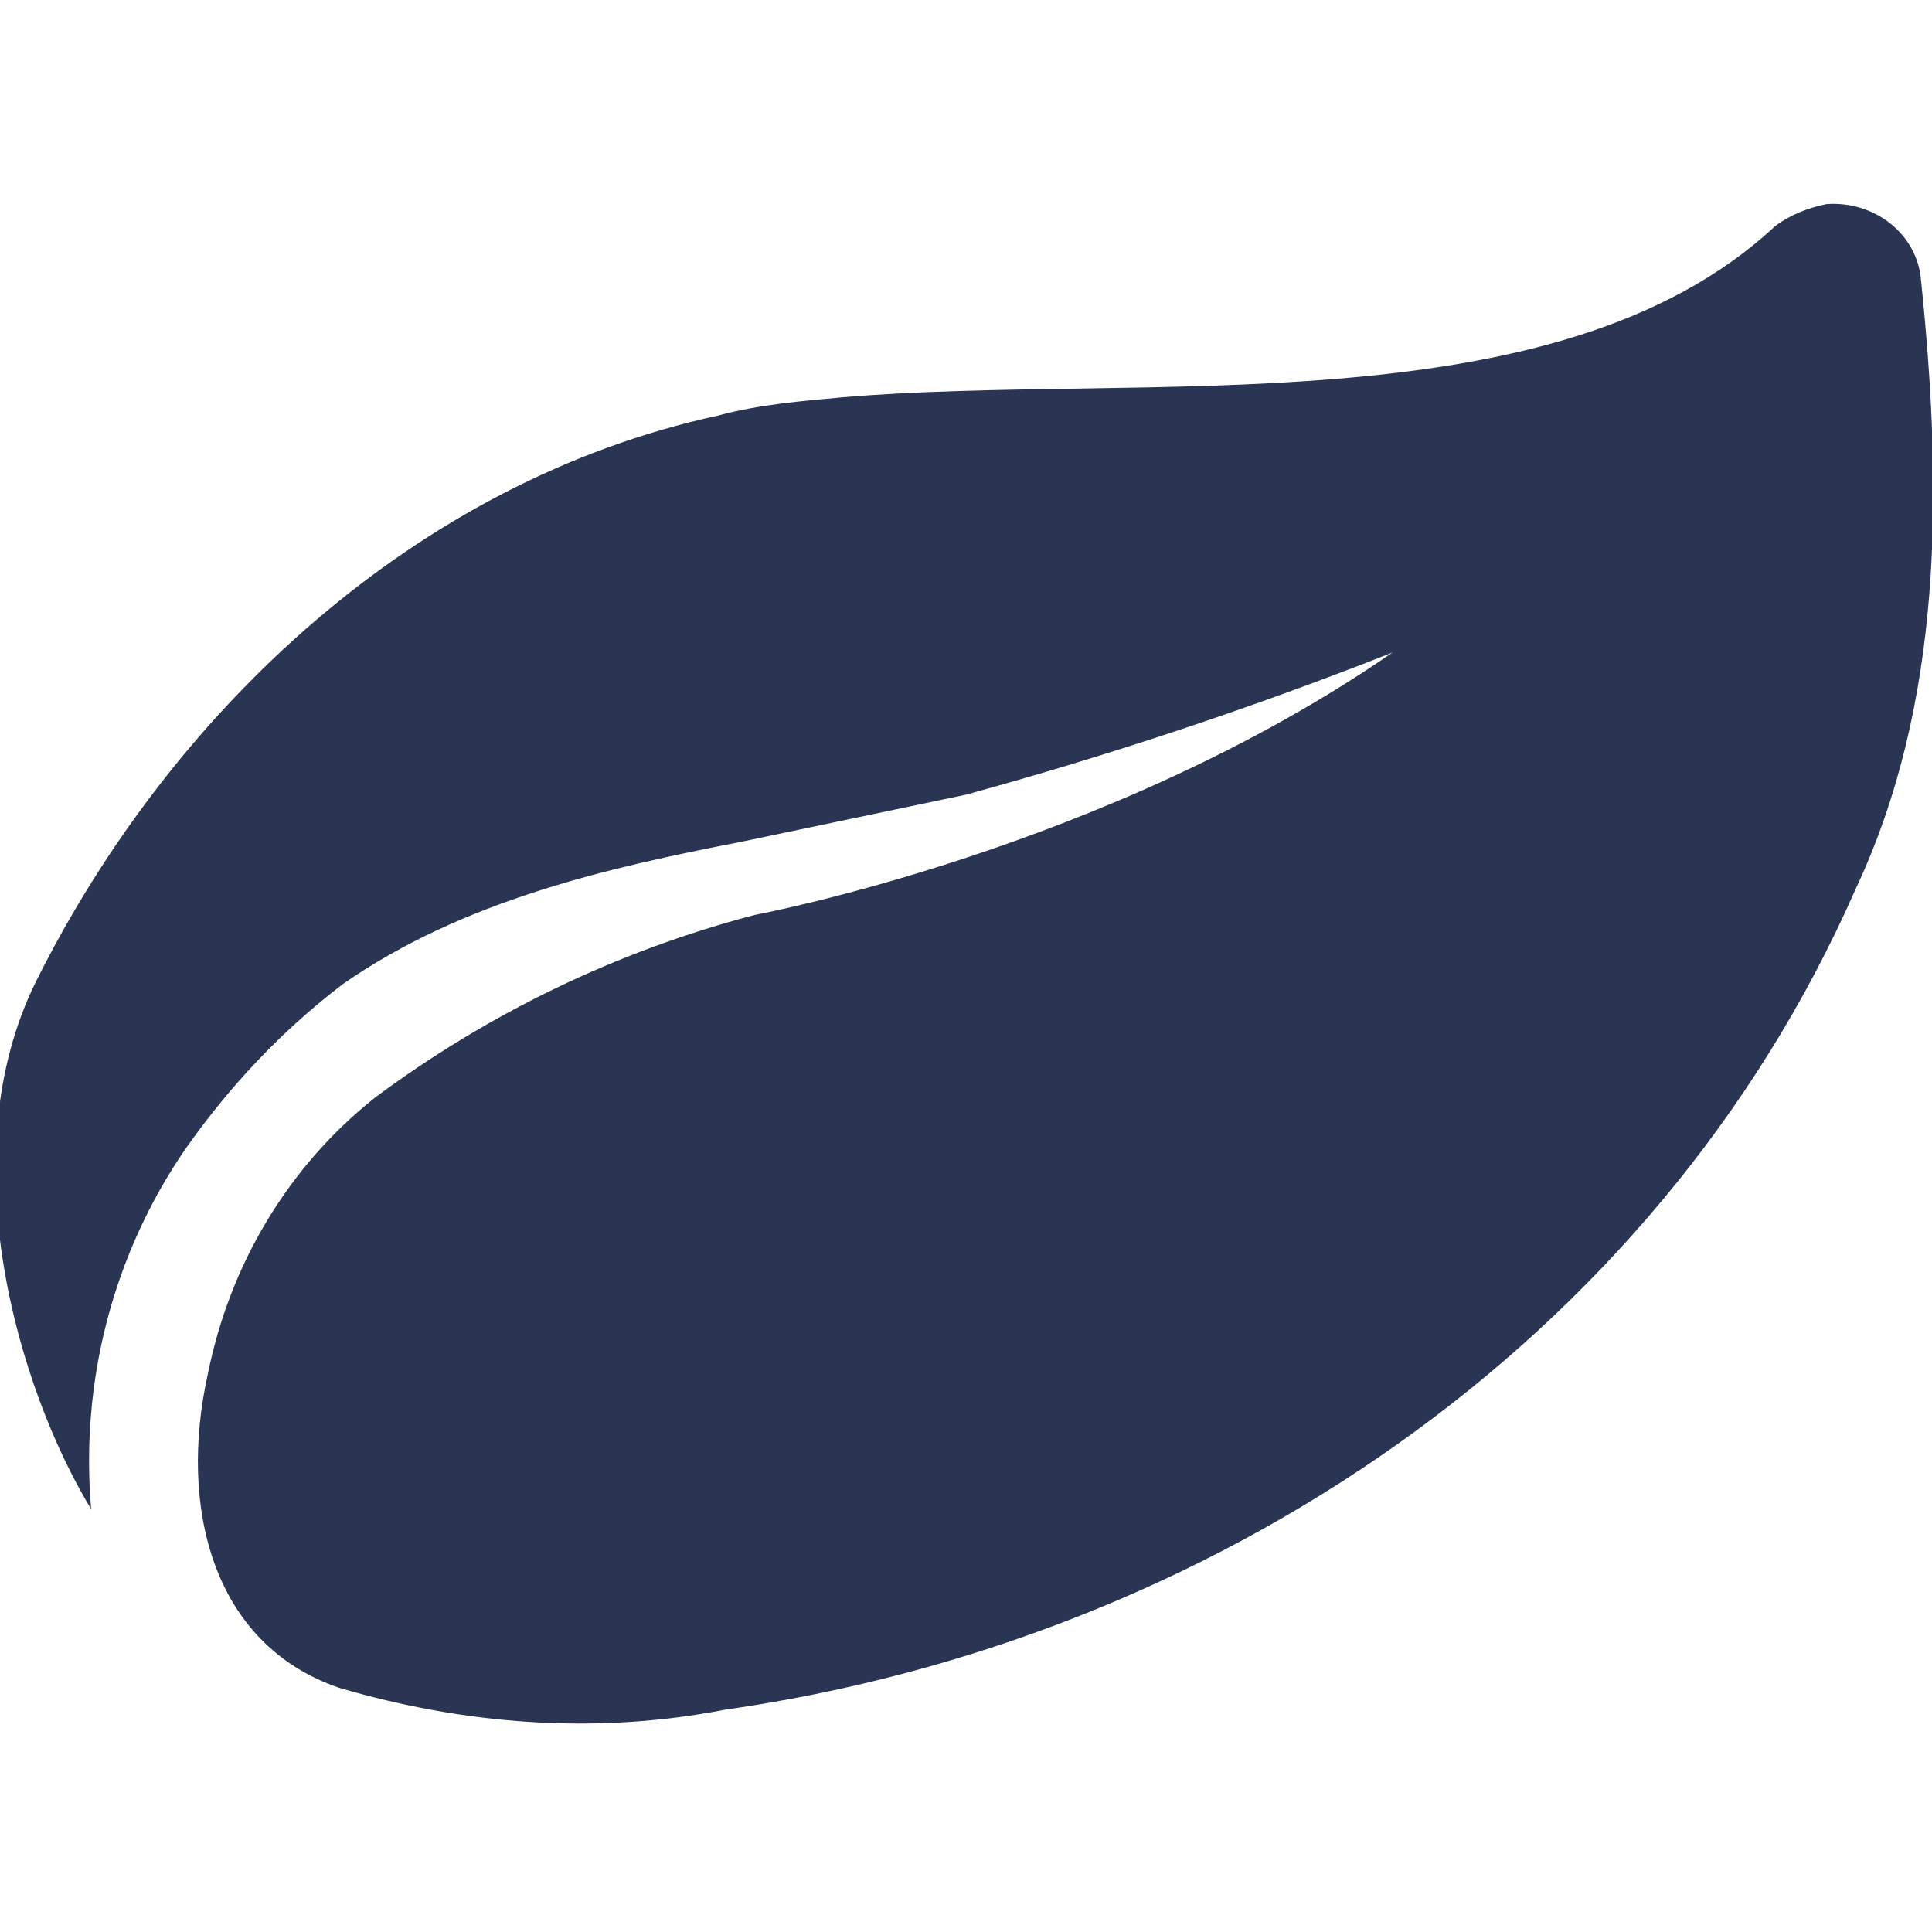 <?xml version="1.0" encoding="utf-8"?>
<!-- Generator: Adobe Illustrator 23.0.3, SVG Export Plug-In . SVG Version: 6.00 Build 0)  -->
<svg version="1.1" id="Слой_1" xmlns="http://www.w3.org/2000/svg" xmlns:xlink="http://www.w3.org/1999/xlink" x="0px" y="0px"
	 viewBox="0 0 53 53" style="enable-background:new 0 0 53 53;" xml:space="preserve">
<style type="text/css">
	.st0{fill:#2A3554;}
</style>
<path class="st0" d="M52.7,7.7c-0.1-1.3-1.3-2.2-2.6-2.1c-0.5,0.1-1,0.3-1.4,0.6c-6,5.6-17.4,4-25.6,4.7c-1.1,0.1-2.3,0.2-3.4,0.5
	c-8.3,1.8-15,8.1-18.7,15.5c-2.4,4.8-0.5,11.2,1.5,14.5l0,0c-0.3-3.5,0.6-7,2.6-9.9c1.2-1.7,2.6-3.2,4.3-4.5
	c3.3-2.3,7.3-3.2,10.9-3.9l6.2-1.3c4-1.1,7.9-2.4,11.7-3.9c-7.8,5.4-17.5,7.2-17.5,7.2c-3.8,1-7.3,2.7-10.4,5
	c-2.4,1.9-4,4.6-4.6,7.6c-0.8,3.6,0.1,7.4,3.6,8.6c3.4,1,7,1.3,10.6,0.6c13.3-1.9,25.5-10,31-22.5C53.3,19.3,53.3,13.5,52.7,7.7z"/>
</svg>

